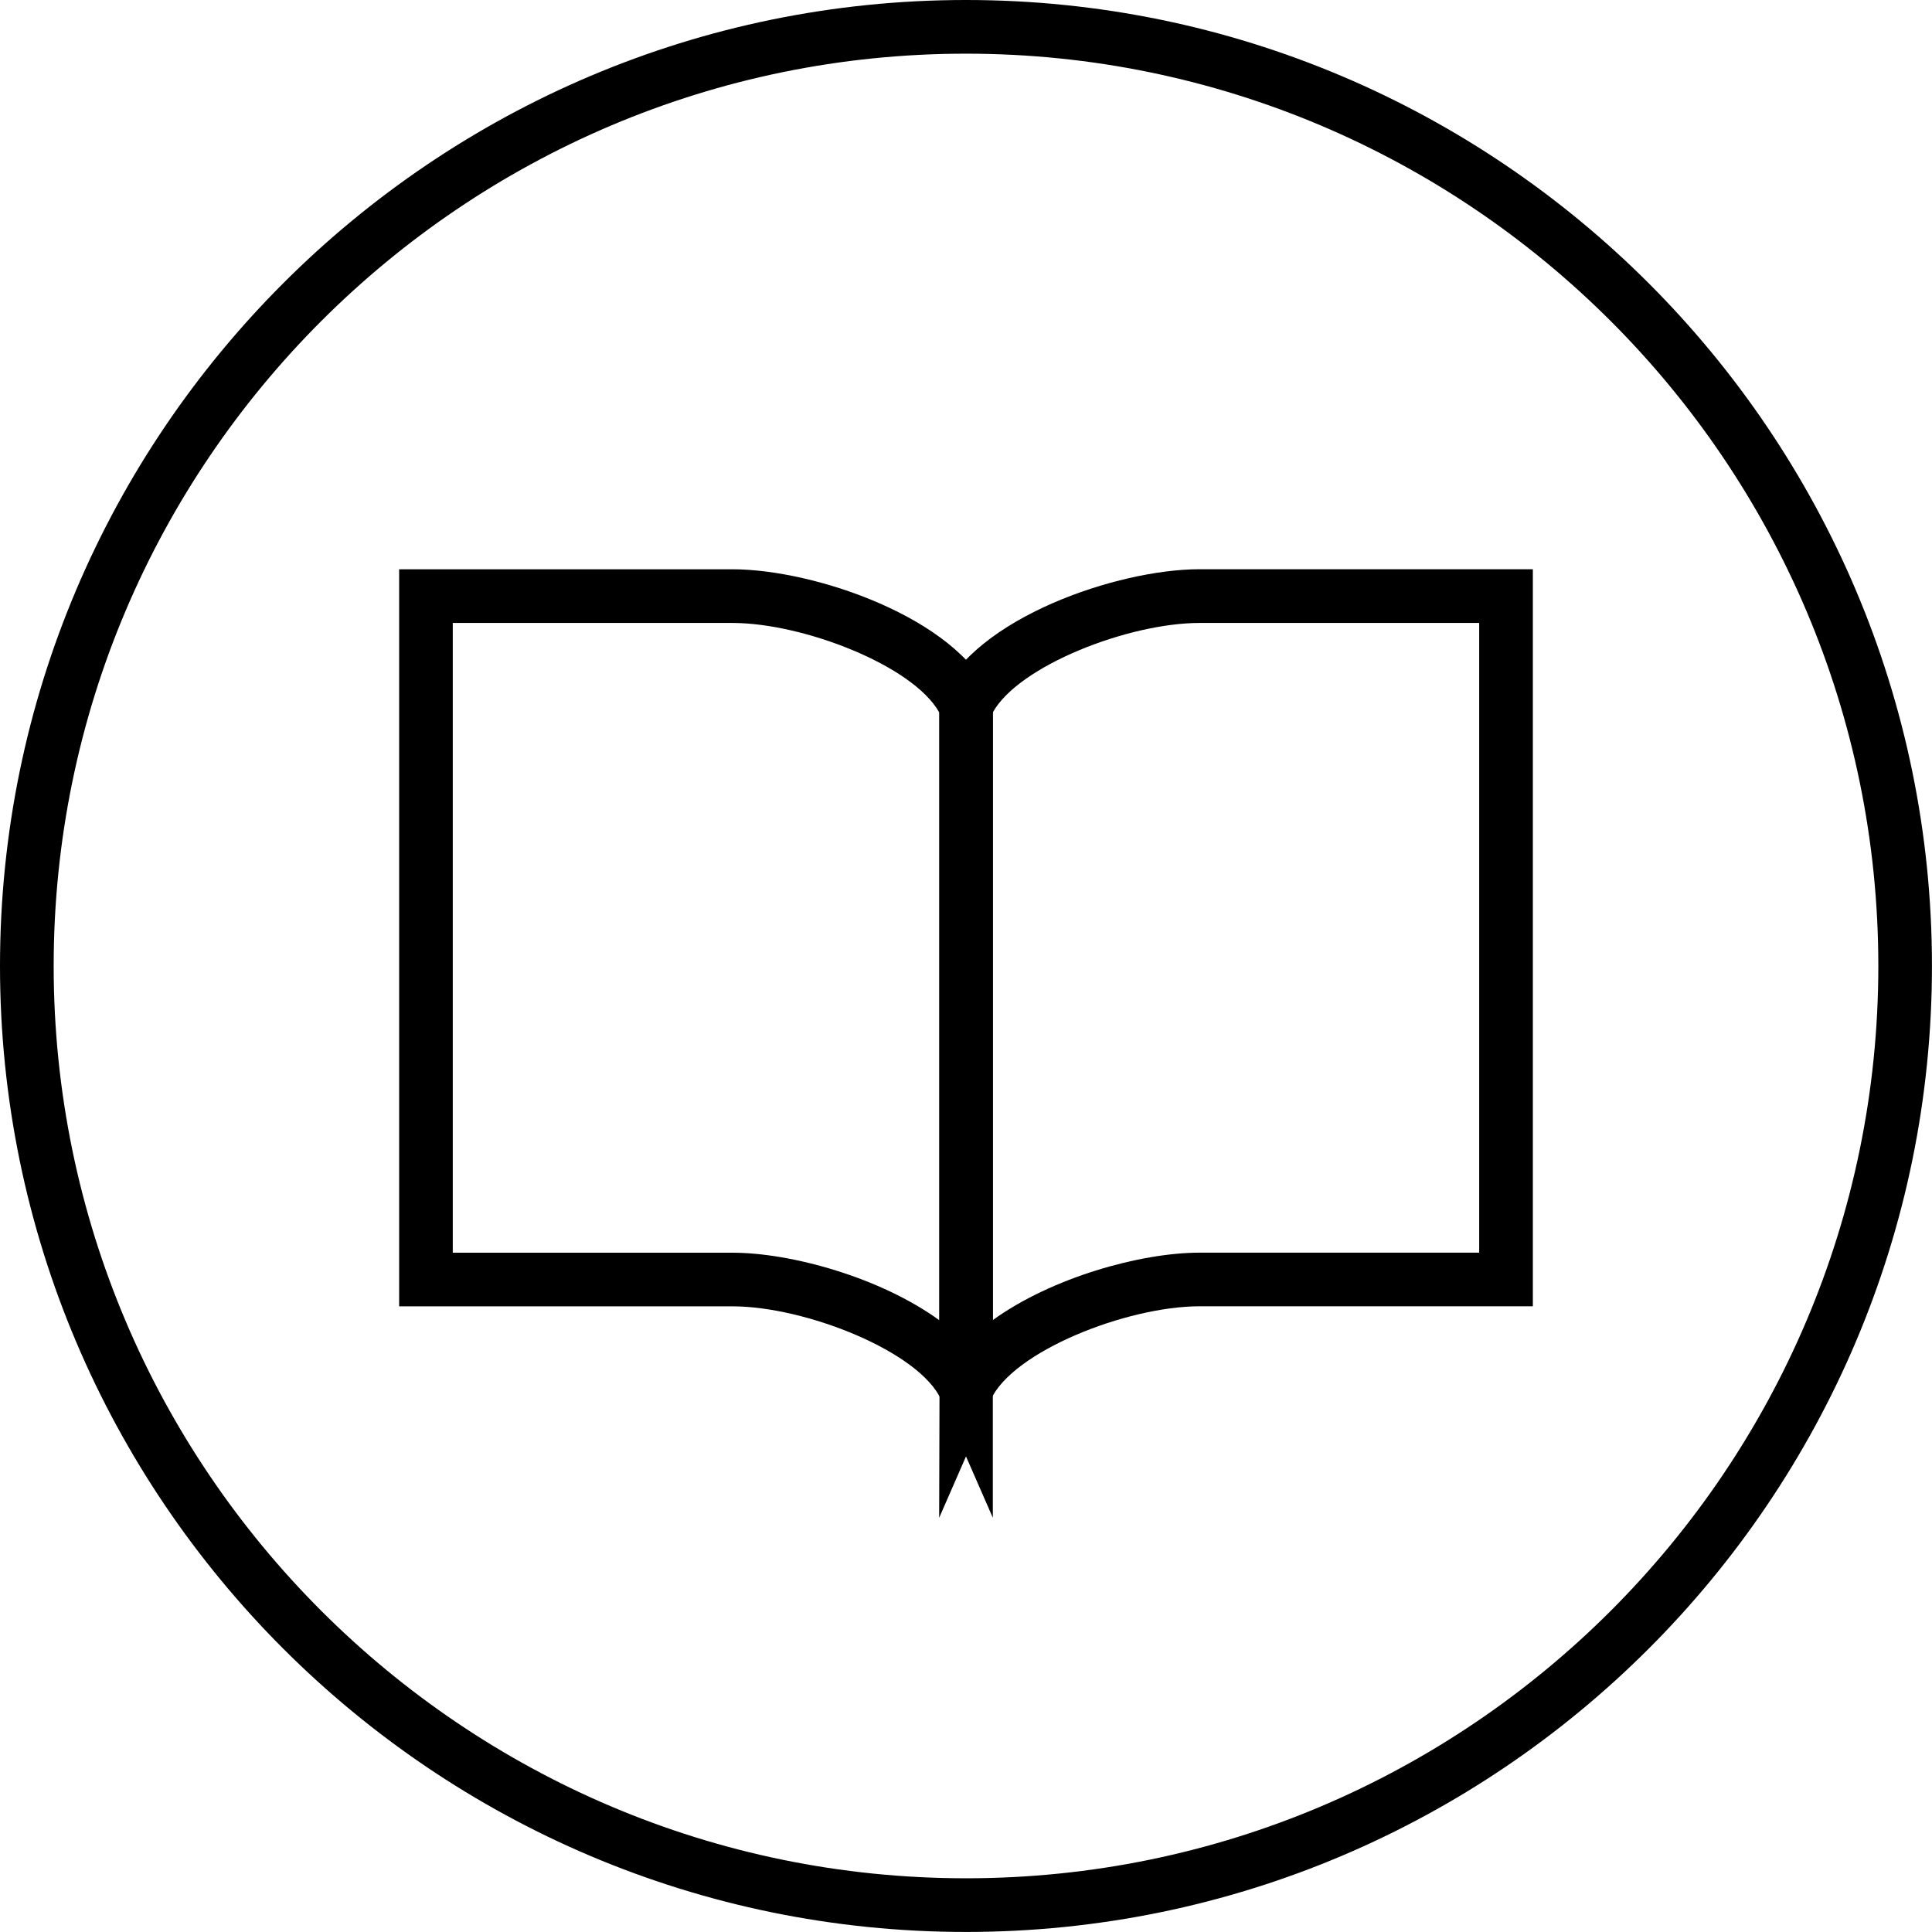 <?xml version="1.0" encoding="utf-8"?>
<!-- Generator: Adobe Illustrator 24.2.1, SVG Export Plug-In . SVG Version: 6.00 Build 0)  -->
<svg version="1.1" id="レイヤー_1" xmlns="http://www.w3.org/2000/svg" xmlns:xlink="http://www.w3.org/1999/xlink" x="0px"
	 y="0px" width="41.143px" height="41.142px" viewBox="0 0 41.143 41.142" style="enable-background:new 0 0 41.143 41.142;"
	 xml:space="preserve">
<path d="M20.571,41.142C9.228,41.142,0,31.913,0,20.57S9.228,0,20.571,0s20.571,9.228,20.571,20.57S31.915,41.142,20.571,41.142z
	 M20.571,1.143C9.858,1.143,1.143,9.857,1.143,20.57s8.716,19.429,19.429,19.429S40,31.283,40,20.57S31.284,1.143,20.571,1.143z"/>
<g>
	<path d="M21.143,32.321l-1.095-2.502c-0.451-1.03-2.891-2-4.453-2H8.5V12.123h7.095c1.763,0,4.782,1.046,5.5,2.684l0.048,0.229
		V32.321z M9.642,26.677h5.953c1.26,0,3.161,0.533,4.405,1.436V15.169c-0.555-0.993-2.892-1.903-4.405-1.903H9.642V26.677z"/>
	<path d="M20,32.323l0.048-17.517c0.717-1.638,3.736-2.684,5.5-2.684h7.095v15.696h-7.095c-1.562,0-4.002,0.97-4.453,1.999
		L20,32.323z M21.143,15.169v12.943c1.244-0.902,3.145-1.436,4.405-1.436H31.5V13.266h-5.953
		C24.034,13.266,21.697,14.176,21.143,15.169z"/>
</g>
</svg>
